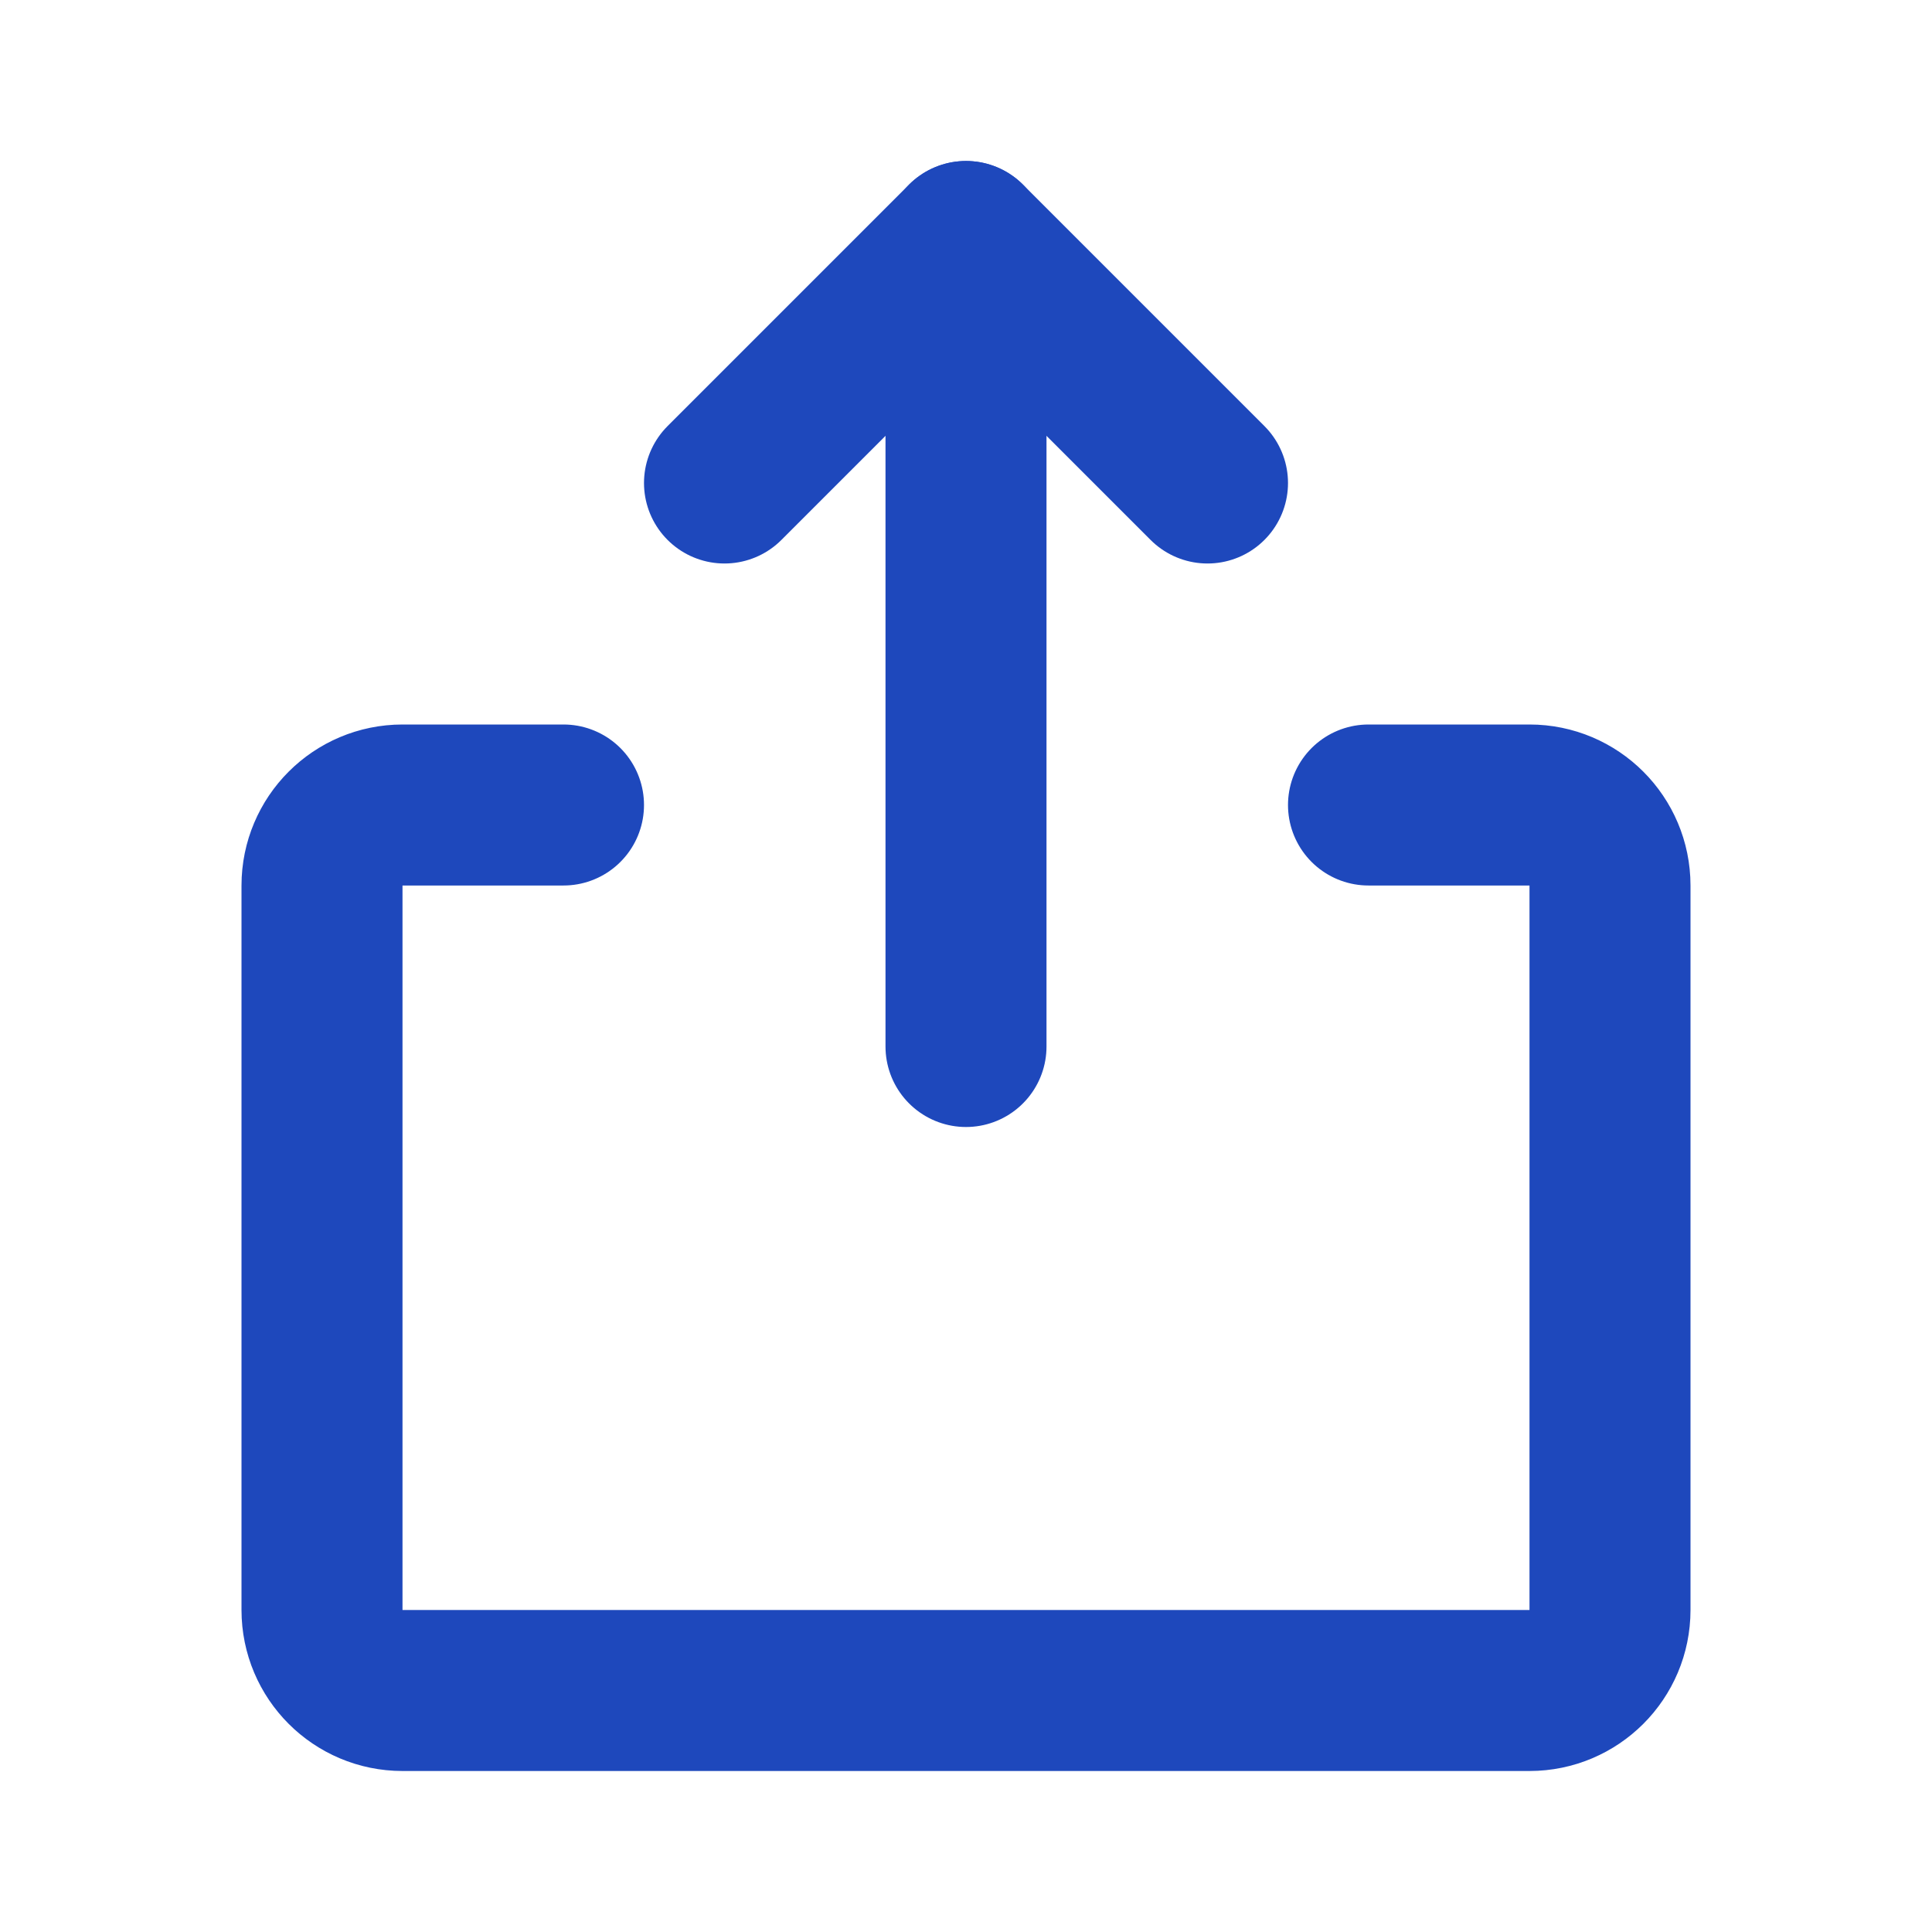 <svg width="24" height="24" viewBox="0 0 24 24" fill="none" xmlns="http://www.w3.org/2000/svg">
<path d="M9 6L12 3L15 6" stroke="#1E48BC" stroke-width="2" stroke-linecap="round" stroke-linejoin="round"/>
<path d="M12 13L12 3" stroke="#1E48BC" stroke-width="2" stroke-linecap="round" stroke-linejoin="round"/>
<path d="M17 10H19C19.552 10 20 10.448 20 11V20C20 20.552 19.552 21 19 21H5C4.448 21 4 20.552 4 20V11C4 10.448 4.448 10 5 10H7" stroke="#1E48BC" stroke-width="2" stroke-linecap="round" stroke-linejoin="round"/>
</svg>
